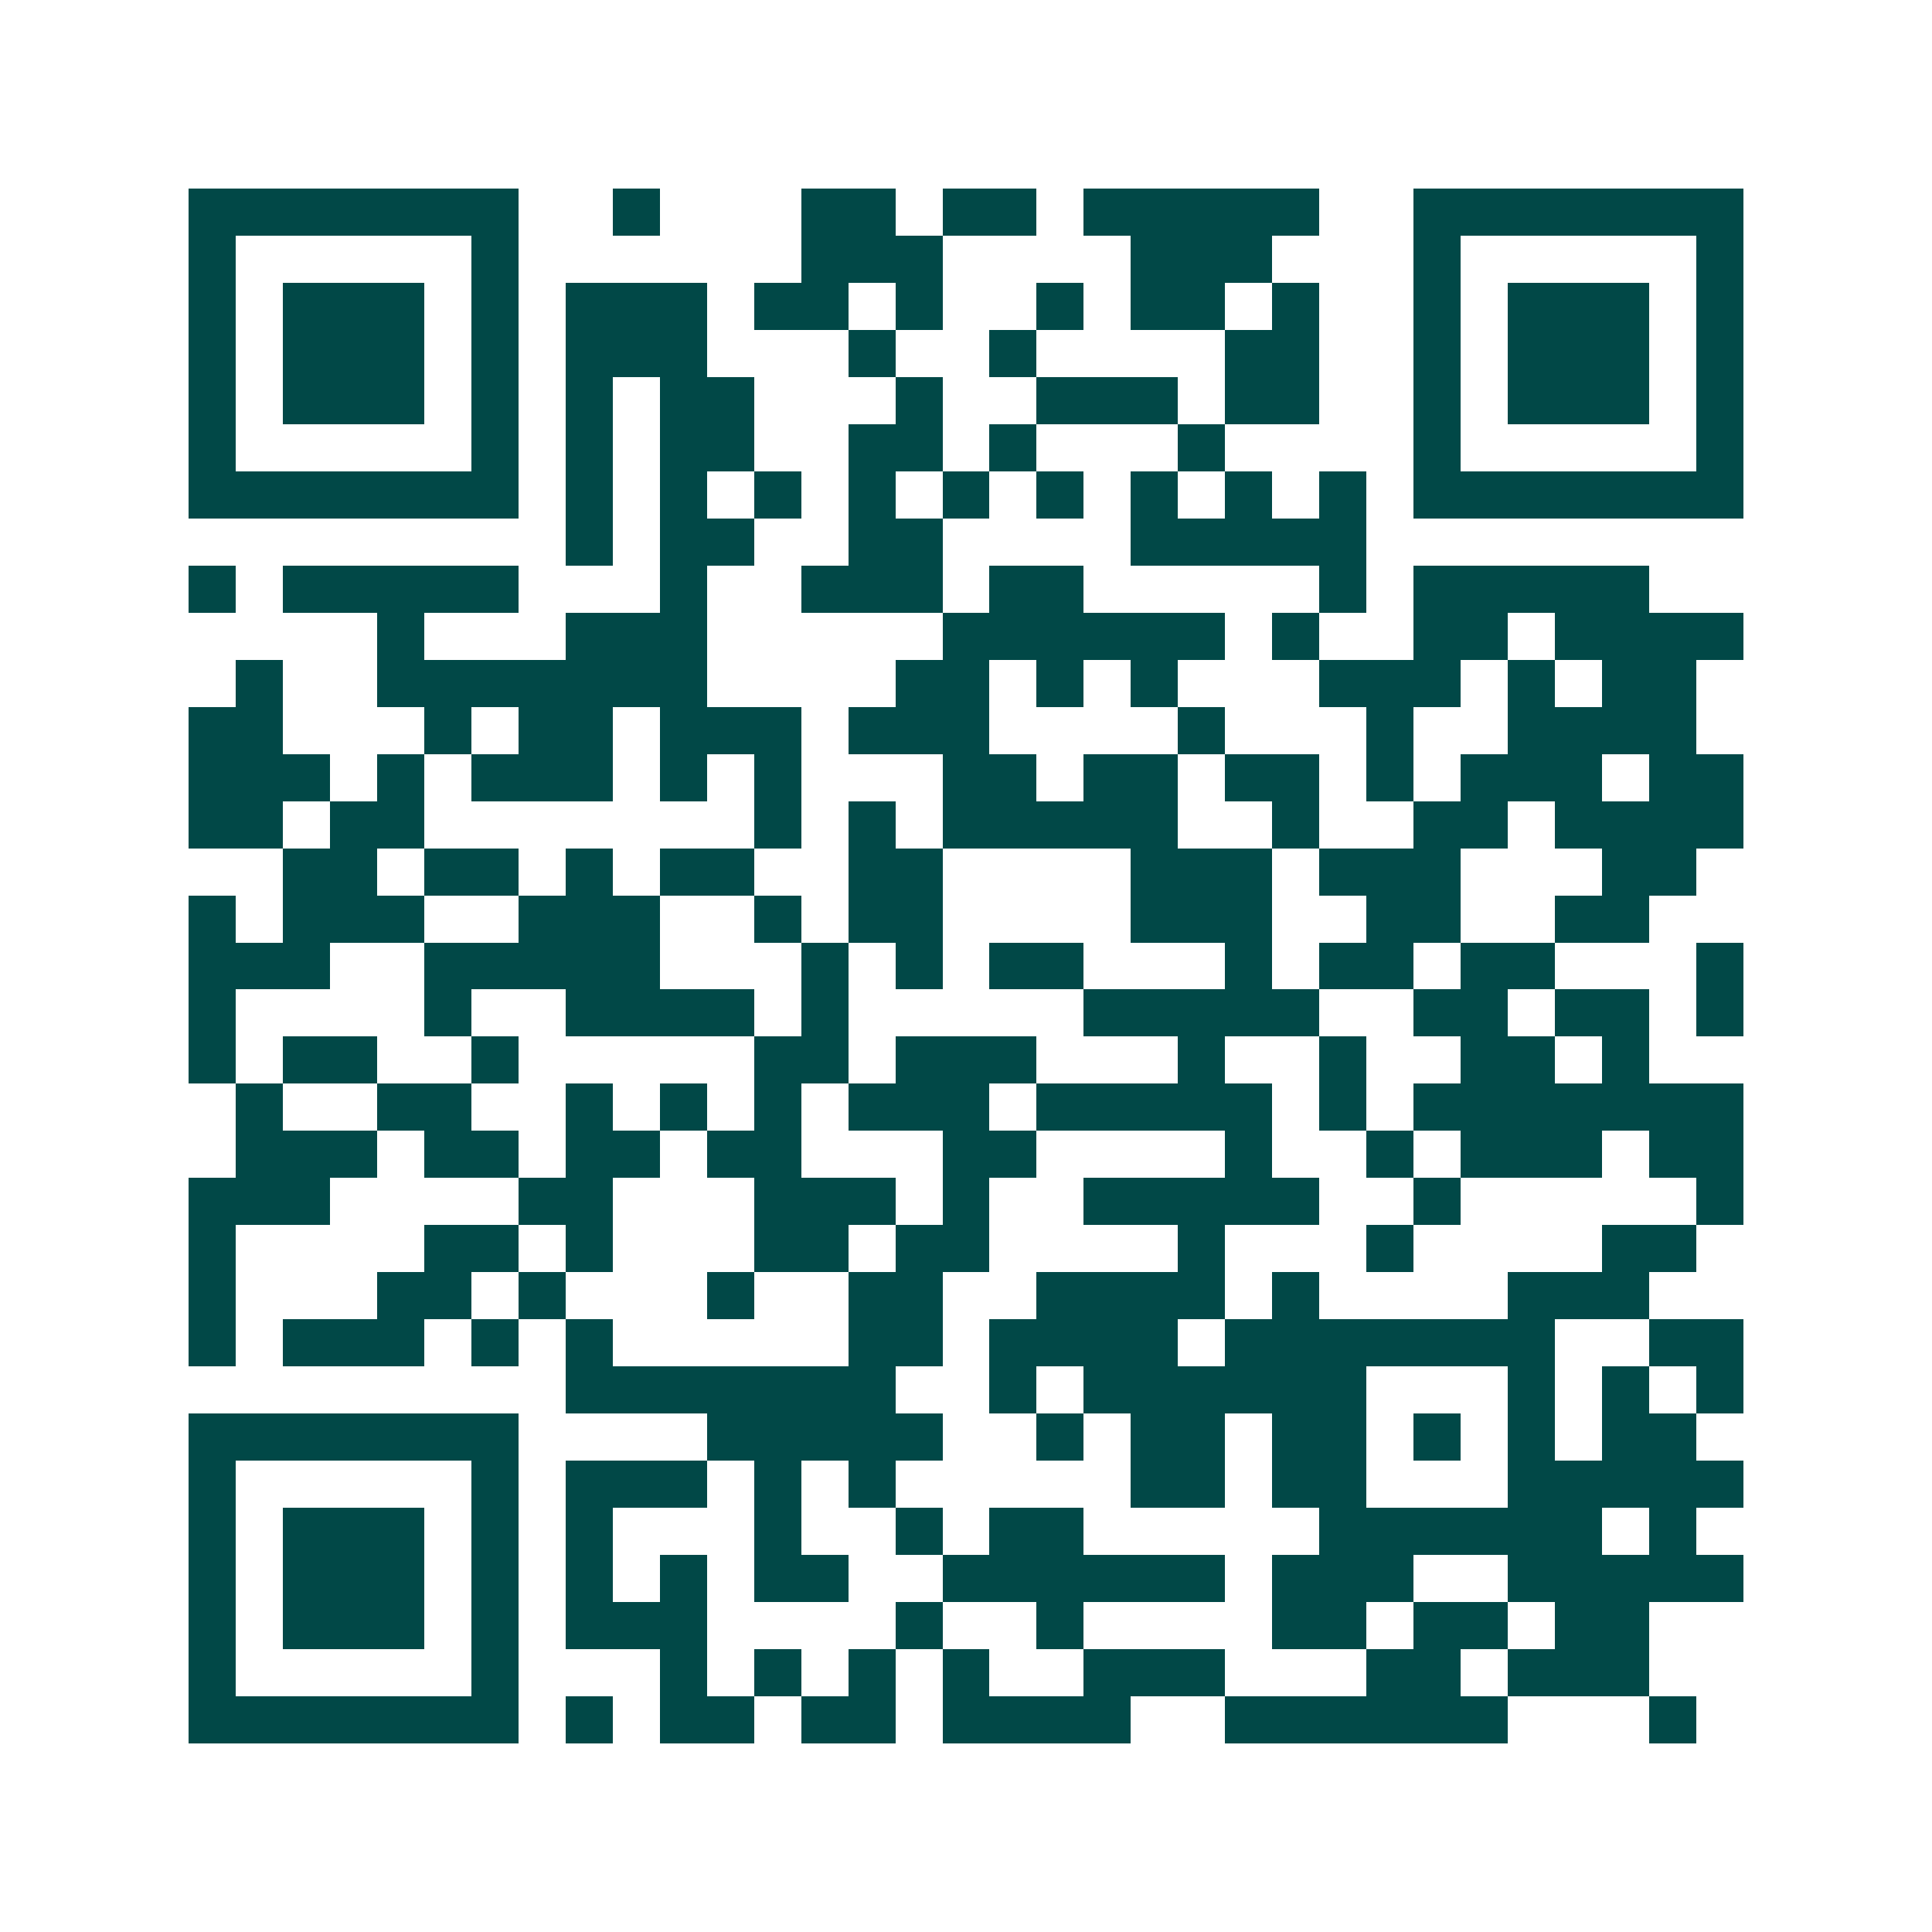<svg xmlns="http://www.w3.org/2000/svg" width="200" height="200" viewBox="0 0 41 41" shape-rendering="crispEdges"><path fill="#ffffff" d="M0 0h41v41H0z"/><path stroke="#014847" d="M4 4.5h7m2 0h1m3 0h2m1 0h2m1 0h5m2 0h7M4 5.5h1m5 0h1m6 0h3m4 0h3m3 0h1m5 0h1M4 6.5h1m1 0h3m1 0h1m1 0h3m1 0h2m1 0h1m2 0h1m1 0h2m1 0h1m2 0h1m1 0h3m1 0h1M4 7.5h1m1 0h3m1 0h1m1 0h3m3 0h1m2 0h1m4 0h2m2 0h1m1 0h3m1 0h1M4 8.5h1m1 0h3m1 0h1m1 0h1m1 0h2m3 0h1m2 0h3m1 0h2m2 0h1m1 0h3m1 0h1M4 9.5h1m5 0h1m1 0h1m1 0h2m2 0h2m1 0h1m3 0h1m4 0h1m5 0h1M4 10.5h7m1 0h1m1 0h1m1 0h1m1 0h1m1 0h1m1 0h1m1 0h1m1 0h1m1 0h1m1 0h7M12 11.5h1m1 0h2m2 0h2m4 0h5M4 12.5h1m1 0h5m3 0h1m2 0h3m1 0h2m5 0h1m1 0h5M8 13.5h1m3 0h3m5 0h6m1 0h1m2 0h2m1 0h4M5 14.5h1m2 0h7m4 0h2m1 0h1m1 0h1m3 0h3m1 0h1m1 0h2M4 15.5h2m3 0h1m1 0h2m1 0h3m1 0h3m4 0h1m3 0h1m2 0h4M4 16.5h3m1 0h1m1 0h3m1 0h1m1 0h1m3 0h2m1 0h2m1 0h2m1 0h1m1 0h3m1 0h2M4 17.5h2m1 0h2m7 0h1m1 0h1m1 0h5m2 0h1m2 0h2m1 0h4M6 18.5h2m1 0h2m1 0h1m1 0h2m2 0h2m4 0h3m1 0h3m3 0h2M4 19.5h1m1 0h3m2 0h3m2 0h1m1 0h2m4 0h3m2 0h2m2 0h2M4 20.5h3m2 0h5m3 0h1m1 0h1m1 0h2m3 0h1m1 0h2m1 0h2m3 0h1M4 21.5h1m4 0h1m2 0h4m1 0h1m5 0h5m2 0h2m1 0h2m1 0h1M4 22.5h1m1 0h2m2 0h1m5 0h2m1 0h3m3 0h1m2 0h1m2 0h2m1 0h1M5 23.5h1m2 0h2m2 0h1m1 0h1m1 0h1m1 0h3m1 0h5m1 0h1m1 0h7M5 24.5h3m1 0h2m1 0h2m1 0h2m3 0h2m4 0h1m2 0h1m1 0h3m1 0h2M4 25.5h3m4 0h2m3 0h3m1 0h1m2 0h5m2 0h1m5 0h1M4 26.5h1m4 0h2m1 0h1m3 0h2m1 0h2m4 0h1m3 0h1m4 0h2M4 27.5h1m3 0h2m1 0h1m3 0h1m2 0h2m2 0h4m1 0h1m4 0h3M4 28.5h1m1 0h3m1 0h1m1 0h1m5 0h2m1 0h4m1 0h7m2 0h2M12 29.5h7m2 0h1m1 0h6m3 0h1m1 0h1m1 0h1M4 30.5h7m4 0h5m2 0h1m1 0h2m1 0h2m1 0h1m1 0h1m1 0h2M4 31.5h1m5 0h1m1 0h3m1 0h1m1 0h1m5 0h2m1 0h2m3 0h5M4 32.5h1m1 0h3m1 0h1m1 0h1m3 0h1m2 0h1m1 0h2m5 0h6m1 0h1M4 33.5h1m1 0h3m1 0h1m1 0h1m1 0h1m1 0h2m2 0h6m1 0h3m2 0h5M4 34.5h1m1 0h3m1 0h1m1 0h3m4 0h1m2 0h1m4 0h2m1 0h2m1 0h2M4 35.5h1m5 0h1m3 0h1m1 0h1m1 0h1m1 0h1m2 0h3m3 0h2m1 0h3M4 36.5h7m1 0h1m1 0h2m1 0h2m1 0h4m2 0h6m3 0h1"/></svg>
